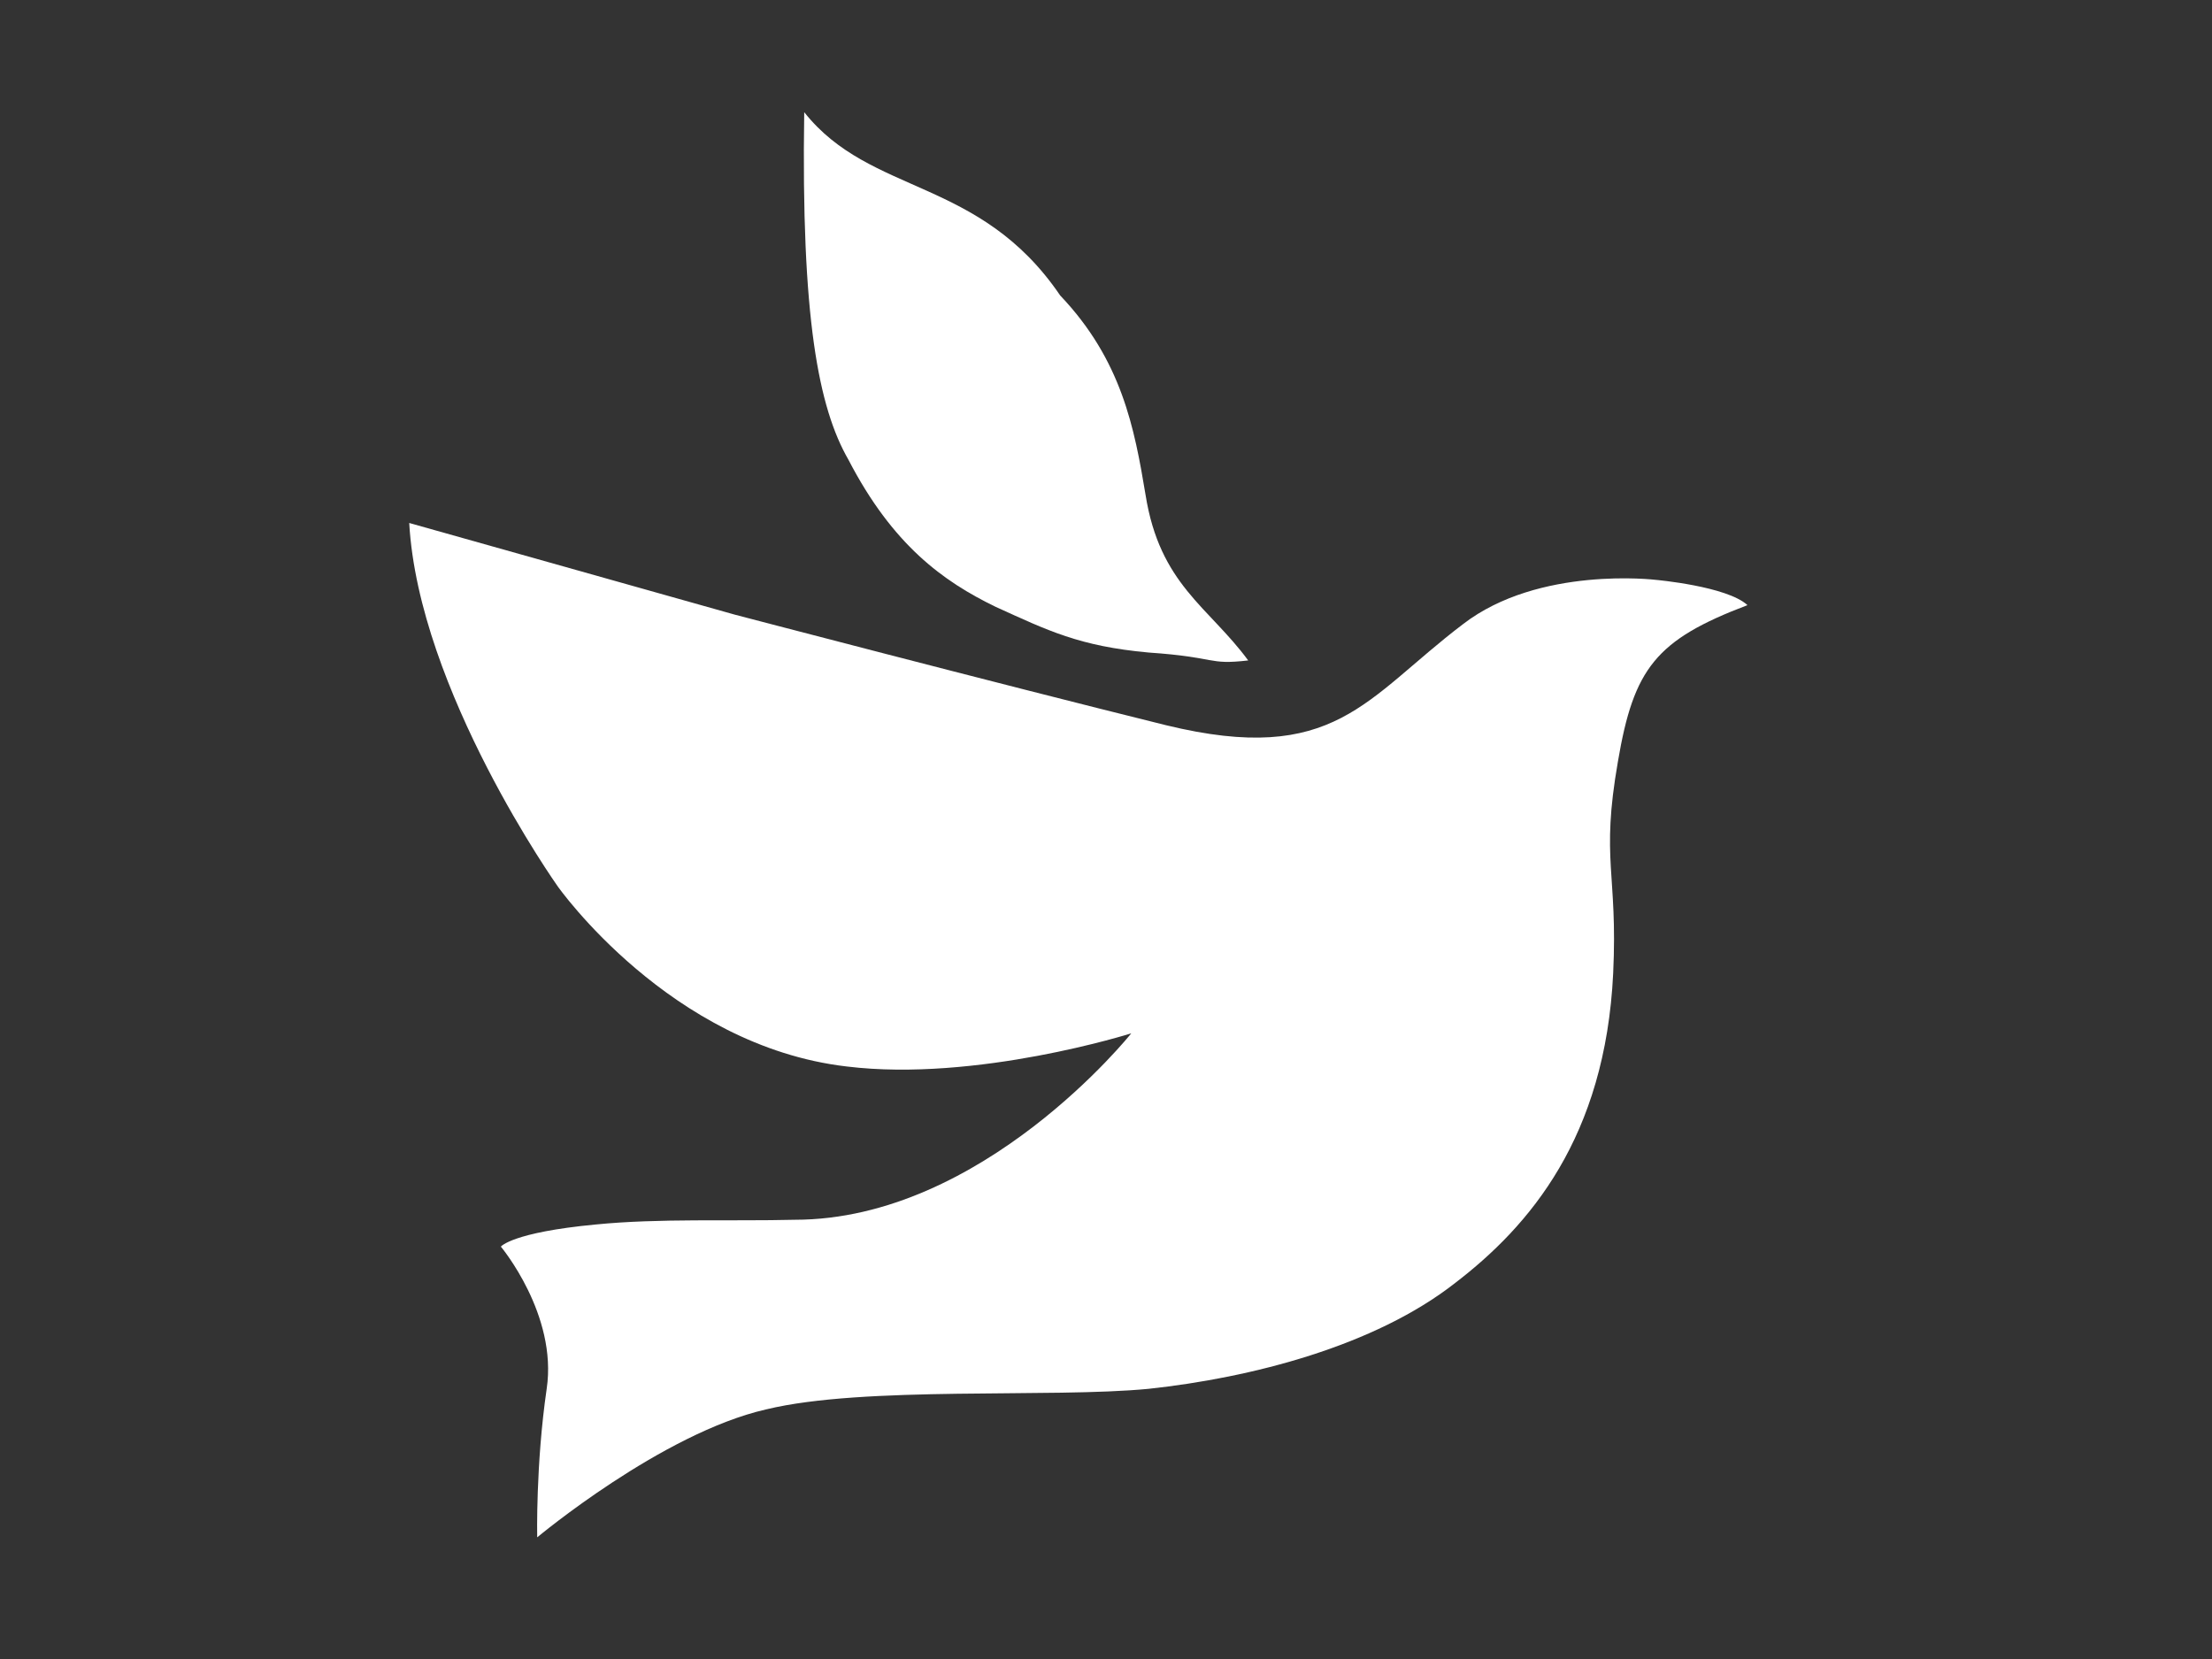 <?xml version="1.0" encoding="utf-8"?>
<!-- Generator: Adobe Illustrator 17.1.0, SVG Export Plug-In . SVG Version: 6.00 Build 0)  -->
<!DOCTYPE svg PUBLIC "-//W3C//DTD SVG 1.1//EN" "http://www.w3.org/Graphics/SVG/1.1/DTD/svg11.dtd">
<svg version="1.1" id="dove" xmlns="http://www.w3.org/2000/svg" xmlns:xlink="http://www.w3.org/1999/xlink" x="0px" y="0px"
	 viewBox="0 0 140 105" enable-background="new 0 0 140 105" xml:space="preserve">
<rect x="0" y="0" width="140" height="105" fill="#333333" stroke="none"/>
<g>
	<path fill="#FFFFFF" d="M25.9,33.1l20.6,5.8c0,0,16.4,4.3,27.3,7c10.7,2.6,12.6-1.7,18.8-6.4c4.8-3.7,12.2-2.8,12.2-2.8
		s4.5,0.4,5.8,1.6c-5.8,2.2-7.2,4-8.2,9.9c-1.1,6.3,0,7-0.3,13.4c-0.5,10.4-5.3,16-10,19.6c-5.1,4-12.9,6-19.4,6.7
		c-6.2,0.6-18-0.2-24.2,1.3C41.9,90.7,34,97.3,34,97.3s-0.1-4.6,0.6-9.4c0.7-4.7-2.9-9-2.9-9s0.7-0.9,6-1.4c4-0.4,8.6-0.2,12.6-0.3
		c11.9,0,21.3-11.8,21.3-11.8s-9.8,3.1-18,2.1c-11.2-1.3-18.3-11.4-18.3-11.4S26.5,43.7,25.9,33.1"/>
	<path fill="#FFFFFF" d="M50.9,7.1c-0.2,13,0.9,18.7,2.8,22c2.8,5.4,6,7.7,9.3,9.3c3.3,1.5,5.3,2.5,9.7,2.9c4.4,0.3,3.7,0.8,6.3,0.5
		c-2.5-3.4-5.6-4.8-6.5-10.5c-0.7-4.2-1.5-8.5-5.4-12.6C62,11.2,55.1,12.4,50.9,7.1"/>
</g>
</svg>
